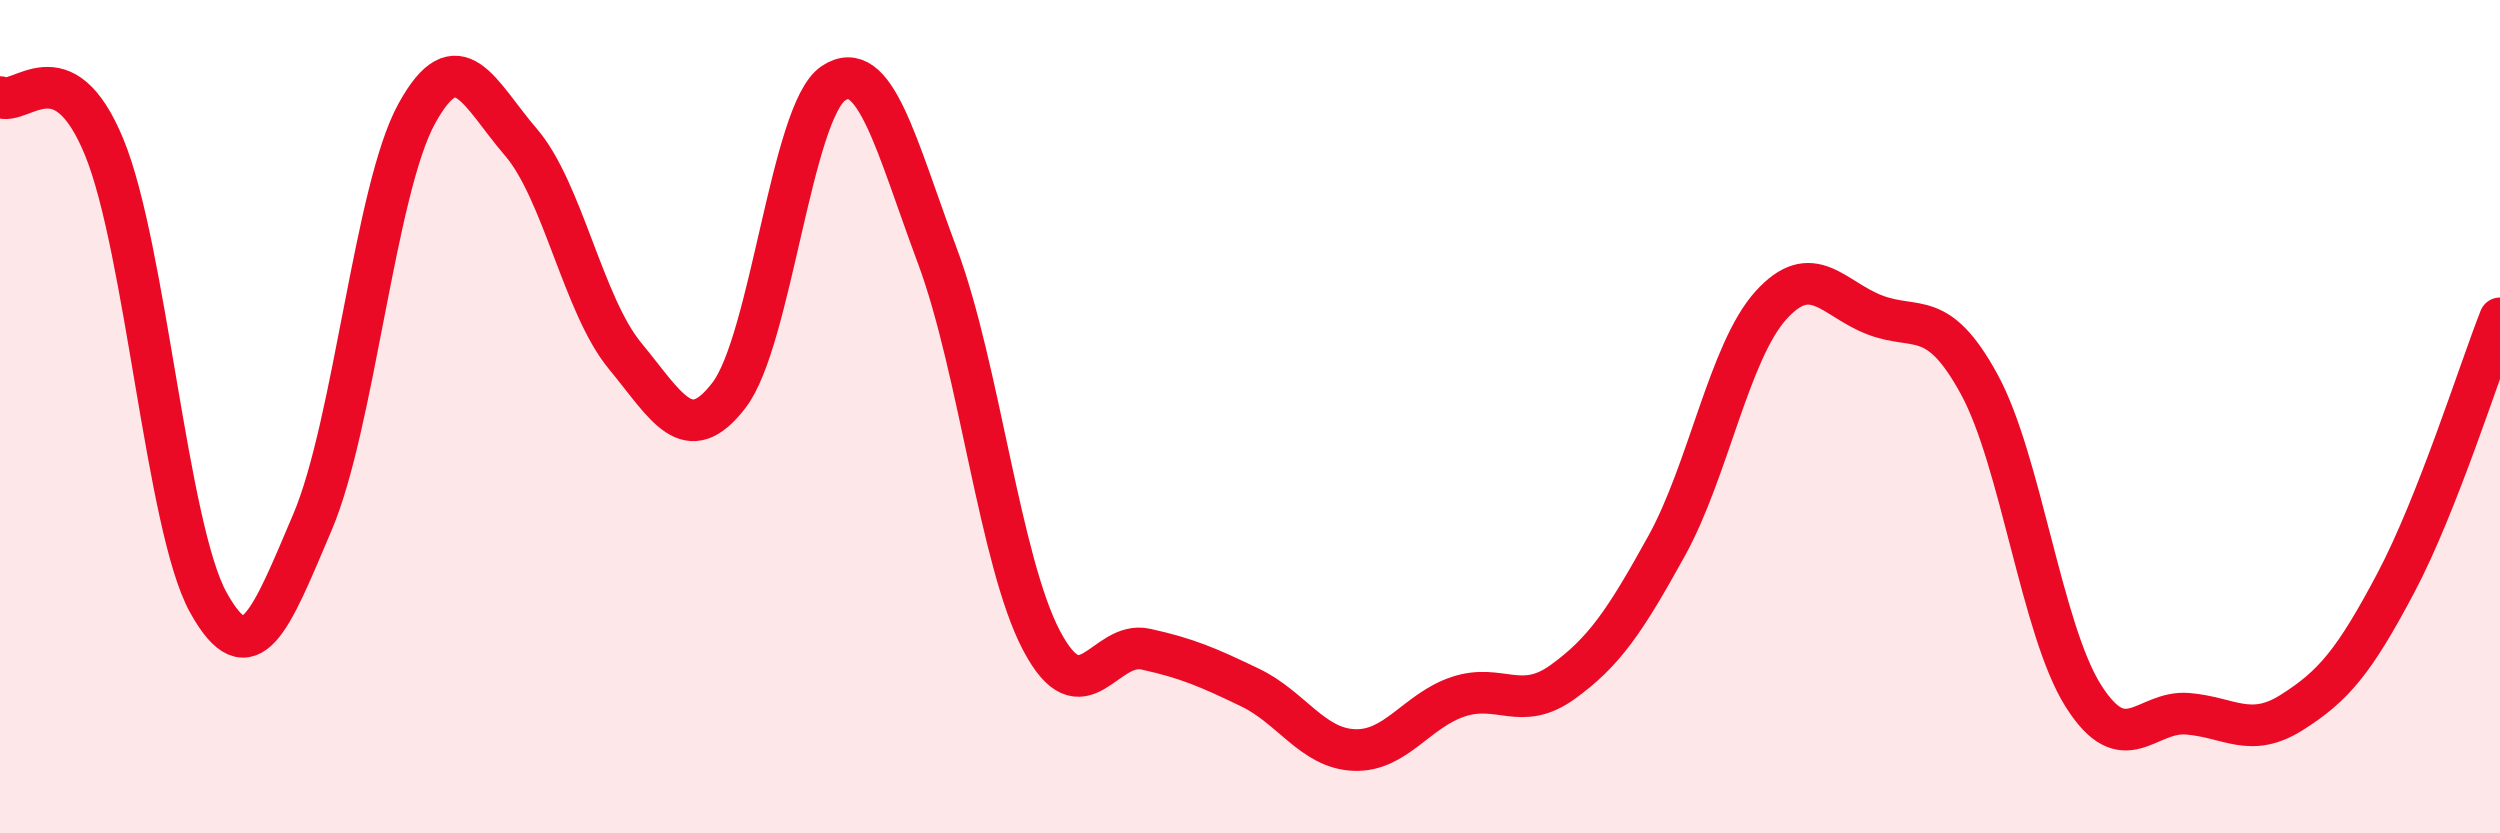 
    <svg width="60" height="20" viewBox="0 0 60 20" xmlns="http://www.w3.org/2000/svg">
      <path
        d="M 0,2.33 C 0.5,2.57 1.5,1.1 2.5,3.53 C 3.5,5.96 4,12.66 5,14.46 C 6,16.26 6.5,14.88 7.5,12.53 C 8.5,10.18 9,4.55 10,2.73 C 11,0.91 11.5,2.25 12.5,3.41 C 13.5,4.57 14,7.33 15,8.54 C 16,9.75 16.5,10.79 17.5,9.48 C 18.5,8.17 19,2.67 20,2 C 21,1.33 21.5,3.47 22.5,6.15 C 23.5,8.83 24,13.49 25,15.38 C 26,17.27 26.5,15.36 27.5,15.58 C 28.5,15.8 29,16.02 30,16.5 C 31,16.98 31.5,17.96 32.5,18 C 33.5,18.04 34,17.05 35,16.72 C 36,16.39 36.5,17.09 37.5,16.37 C 38.5,15.65 39,14.91 40,13.1 C 41,11.29 41.5,8.44 42.5,7.33 C 43.5,6.22 44,7.18 45,7.56 C 46,7.94 46.5,7.39 47.5,9.22 C 48.5,11.05 49,15.12 50,16.7 C 51,18.28 51.5,17.05 52.5,17.13 C 53.5,17.21 54,17.73 55,17.1 C 56,16.47 56.5,15.88 57.5,13.99 C 58.5,12.1 59.5,8.91 60,7.64L60 20L0 20Z"
        fill="#EB0A25"
        opacity="0.1"
        stroke-linecap="round"
        stroke-linejoin="round"
      />
      <path
        d="M 0,2.33 C 0.5,2.57 1.5,1.1 2.5,3.53 C 3.5,5.96 4,12.66 5,14.46 C 6,16.26 6.5,14.88 7.5,12.53 C 8.5,10.18 9,4.55 10,2.73 C 11,0.91 11.5,2.25 12.5,3.41 C 13.5,4.57 14,7.33 15,8.54 C 16,9.75 16.5,10.79 17.5,9.48 C 18.5,8.17 19,2.67 20,2 C 21,1.33 21.5,3.47 22.5,6.15 C 23.5,8.83 24,13.49 25,15.38 C 26,17.27 26.5,15.36 27.5,15.58 C 28.5,15.8 29,16.02 30,16.5 C 31,16.98 31.5,17.96 32.5,18 C 33.5,18.04 34,17.05 35,16.72 C 36,16.39 36.5,17.09 37.5,16.37 C 38.5,15.65 39,14.91 40,13.1 C 41,11.29 41.5,8.44 42.5,7.33 C 43.5,6.22 44,7.18 45,7.56 C 46,7.94 46.5,7.39 47.5,9.22 C 48.5,11.05 49,15.12 50,16.7 C 51,18.28 51.5,17.05 52.5,17.13 C 53.5,17.21 54,17.73 55,17.1 C 56,16.47 56.5,15.88 57.5,13.99 C 58.5,12.1 59.5,8.91 60,7.64"
        stroke="#EB0A25"
        stroke-width="1"
        fill="none"
        stroke-linecap="round"
        stroke-linejoin="round"
      />
    </svg>
  